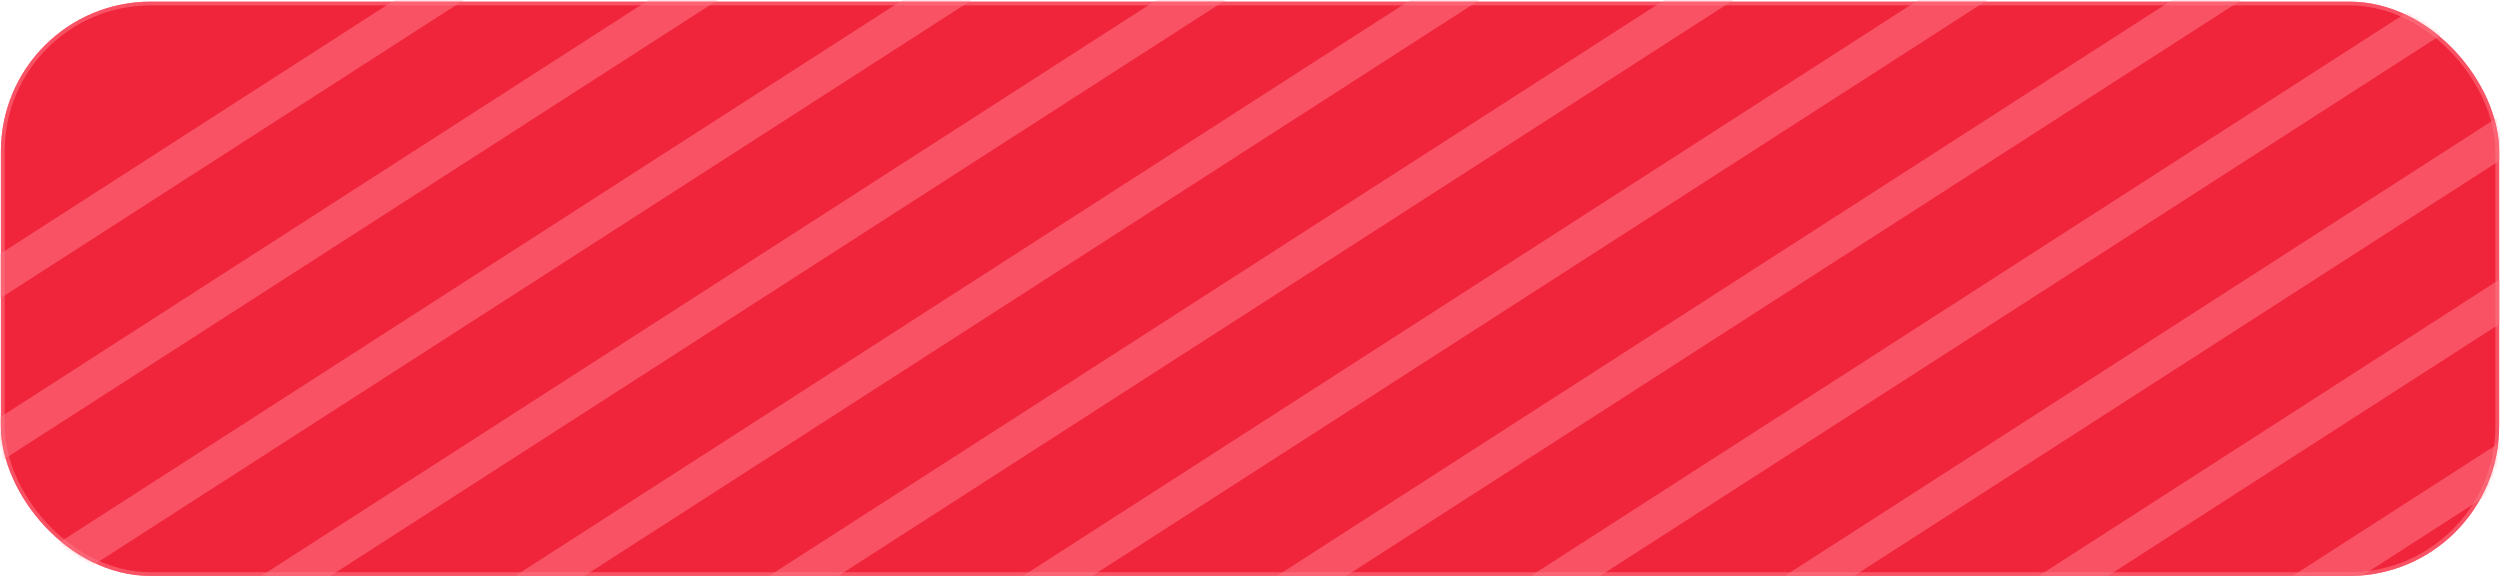 <?xml version="1.0" encoding="UTF-8"?> <svg xmlns="http://www.w3.org/2000/svg" width="668" height="154" viewBox="0 0 668 154" fill="none"><rect x="0.242" y="0.439" width="667.531" height="153.452" rx="40" fill="#F0253B"></rect><rect x="0.742" y="0.939" width="666.531" height="152.452" rx="39.5" stroke="#FF7D8B" stroke-opacity="0.51"></rect><mask id="mask0_144_87" style="mask-type:alpha" maskUnits="userSpaceOnUse" x="0" y="0" width="668" height="154"><rect x="0.242" y="0.439" width="667.531" height="153.452" rx="40" fill="#FF8000"></rect><rect x="0.742" y="0.939" width="666.531" height="152.452" rx="39.5" stroke="#FF7D8B" stroke-opacity="0.51"></rect></mask><g mask="url(#mask0_144_87)"><path d="M129.372 -9.415L-161.716 177.824" stroke="#FF7D8B" stroke-opacity="0.51" stroke-width="10"></path><path d="M197.219 -9.415L-93.868 177.824" stroke="#FF7D8B" stroke-opacity="0.51" stroke-width="10"></path><path d="M265.067 -9.415L-26.02 177.824" stroke="#FF7D8B" stroke-opacity="0.51" stroke-width="10"></path><path d="M332.914 -9.415L41.826 177.824" stroke="#FF7D8B" stroke-opacity="0.51" stroke-width="10"></path><path d="M400.761 -9.415L109.674 177.824" stroke="#FF7D8B" stroke-opacity="0.51" stroke-width="10"></path><path d="M468.609 -9.415L177.521 177.824" stroke="#FF7D8B" stroke-opacity="0.51" stroke-width="10"></path><path d="M536.457 -9.415L245.369 177.824" stroke="#FF7D8B" stroke-opacity="0.51" stroke-width="10"></path><path d="M604.303 -9.415L313.216 177.824" stroke="#FF7D8B" stroke-opacity="0.51" stroke-width="10"></path><path d="M672.151 -9.415L381.063 177.824" stroke="#FF7D8B" stroke-opacity="0.51" stroke-width="10"></path><path d="M739.999 -9.415L448.911 177.824" stroke="#FF7D8B" stroke-opacity="0.51" stroke-width="10"></path><path d="M807.846 -9.415L516.759 177.824" stroke="#FF7D8B" stroke-opacity="0.51" stroke-width="10"></path><path d="M875.693 -9.415L584.605 177.824" stroke="#FF7D8B" stroke-opacity="0.51" stroke-width="10"></path><path d="M943.541 -9.415L652.453 177.824" stroke="#FF7D8B" stroke-opacity="0.51" stroke-width="10"></path></g></svg> 